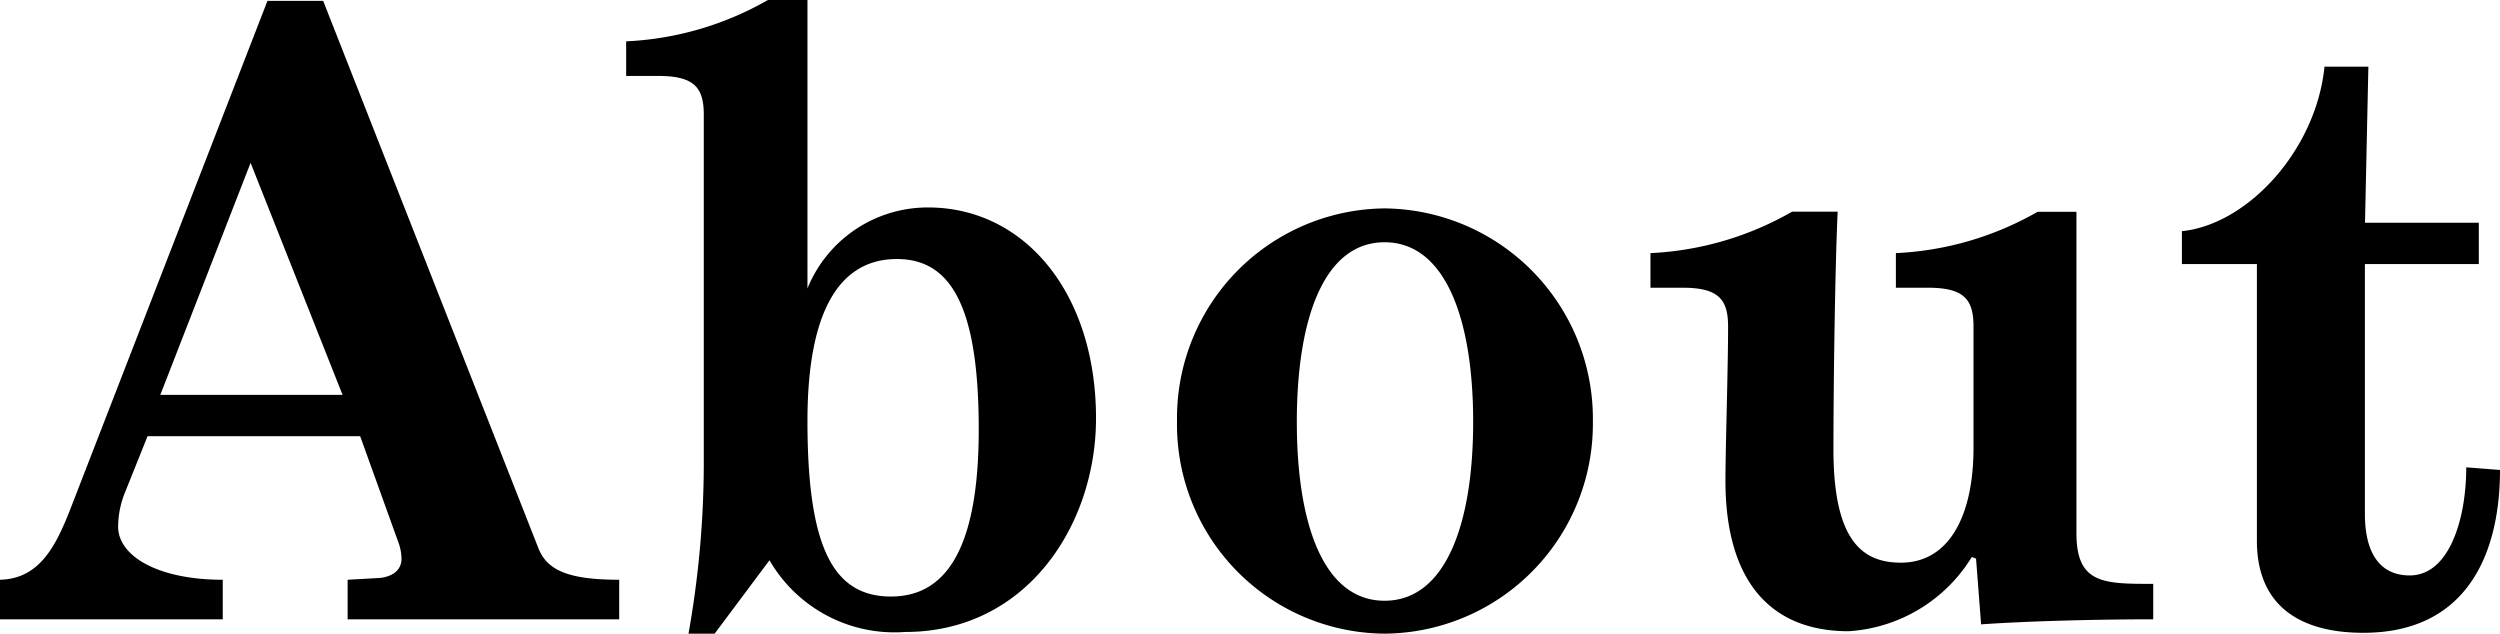 <svg xmlns="http://www.w3.org/2000/svg" width="94.816" height="24.032" viewBox="0 0 94.816 24.032">
  <path id="パス_30" data-name="パス 30" d="M13.088,0h10.3V-1.5c-1.984,0-2.752-.384-3.072-1.216L12.16-23.456H10.048L2.688-4.48C2.08-2.88,1.472-1.536-.1-1.5V0H8.352V-1.5c-2.464,0-3.968-.9-3.968-2.016A3.512,3.512,0,0,1,4.64-4.8L5.5-6.944h8.064l1.44,4a1.868,1.868,0,0,1,.128.64c0,.512-.448.7-.832.736L13.088-1.5ZM9.408-17.312l3.488,8.8H5.984ZM29.088-2.24A5.479,5.479,0,0,0,34.24.48c4.608,0,7.232-4.064,7.232-8.1,0-4.768-2.72-8-6.368-8a4.922,4.922,0,0,0-4.576,3.072V-23.488h-1.5a11.9,11.9,0,0,1-5.376,1.568v1.312h1.216c1.376,0,1.728.448,1.728,1.472V-6.208A37,37,0,0,1,26.016.544h.992ZM37.024-7.2c0,4.7-1.344,6.336-3.328,6.336-2.208,0-3.168-1.888-3.168-6.656,0-4.448,1.376-6.144,3.392-6.144C35.968-13.664,37.024-11.872,37.024-7.2Zm7.52-.32A7.93,7.93,0,0,0,52.416.544a7.957,7.957,0,0,0,7.9-8.064,7.977,7.977,0,0,0-7.9-8.064A7.95,7.95,0,0,0,44.544-7.52Zm11.232.032c0,3.9-1.056,6.784-3.36,6.784s-3.328-2.88-3.328-6.784S50.112-14.3,52.416-14.3,55.776-11.392,55.776-7.488ZM75.04.192C76.832.064,79.52,0,81.568,0V-1.344c-1.888,0-2.912,0-2.912-1.92V-15.456H77.184a11.9,11.9,0,0,1-5.376,1.568v1.312h1.216c1.376,0,1.728.448,1.728,1.472V-6.5c0,2.528-.9,4.352-2.752,4.352-1.44,0-2.56-.8-2.56-4.288,0-2.592.064-7.008.16-9.024H67.872A11.9,11.9,0,0,1,62.5-13.888v1.312h1.216c1.376,0,1.728.448,1.728,1.472,0,1.632-.1,4.576-.1,5.856,0,3.584,1.536,5.7,4.672,5.7a5.91,5.91,0,0,0,4.672-2.816l.16.064ZM85.5-2.976C85.5-.512,87.136.512,89.536.512c3.936,0,5.184-3.008,5.184-6.176l-1.28-.1c0,1.952-.64,4.1-2.144,4.1-1.12,0-1.7-.832-1.7-2.336v-9.472h4.32V-15.04H89.6l.128-5.92H88.064c-.32,3.168-2.912,5.984-5.408,6.24v1.248H85.5Z" transform="translate(0.096 23.488)"/>
</svg>
